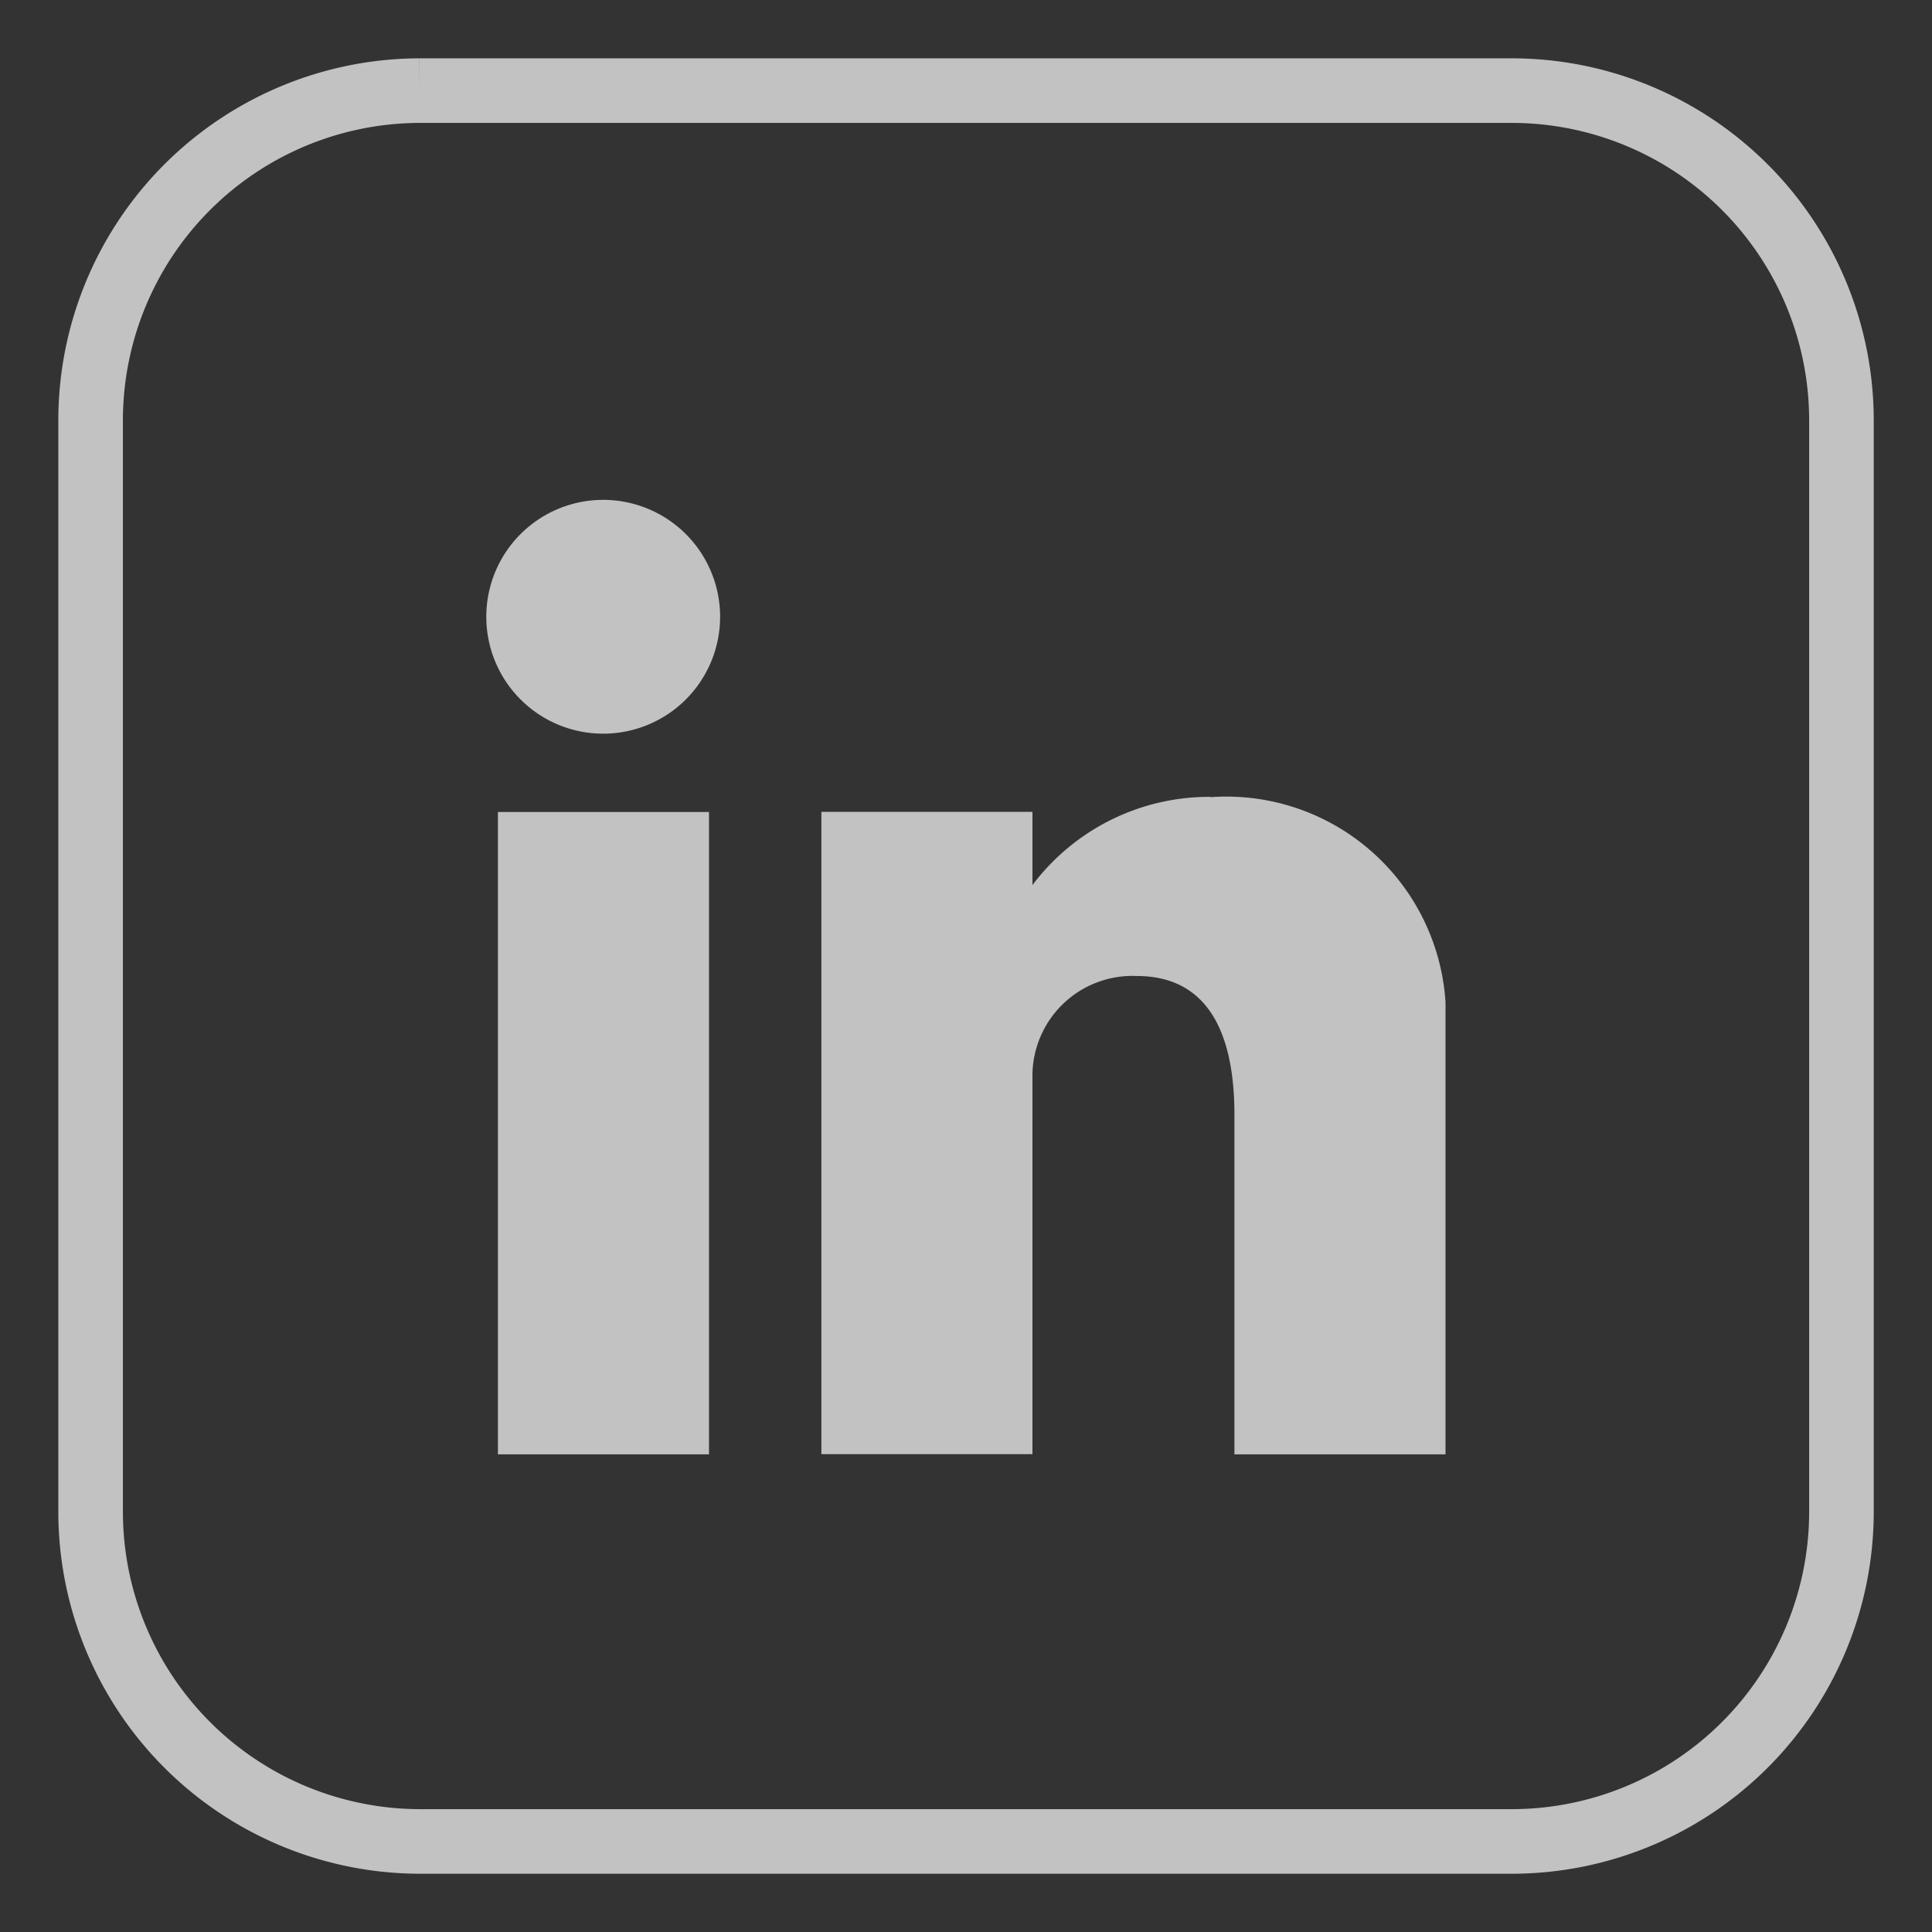 <svg xmlns="http://www.w3.org/2000/svg" xmlns:xlink="http://www.w3.org/1999/xlink" width="29.912" height="29.912" viewBox="0 0 29.912 29.912">
  <rect x="0" y="0" width="29.912" height="29.912" fill="#333333" stroke="none"/>
  <defs>
    <clipPath id="clip-path">
      <rect id="Rectangle_12" data-name="Rectangle 12" width="29.912" height="29.912" fill="none"/>
    </clipPath>
  </defs>
  <g id="Group_67" data-name="Group 67" transform="translate(2 2)" opacity="0.701">
    <g id="Group_7" data-name="Group 7" transform="translate(-2 -2)" clip-path="url(#clip-path)">
      <path id="Path_65" data-name="Path 65" d="M5.091,0H22.016a5.106,5.106,0,0,1,5.091,5.091V22.016a5.106,5.106,0,0,1-5.091,5.091H5.091A5.106,5.106,0,0,1,0,22.016V5.091A5.106,5.106,0,0,1,5.091,0" transform="translate(1.403 1.403)" fill="none" stroke="#fff" stroke-width="1"/>
      <path id="Path_66" data-name="Path 66" d="M15.3,13.948a1.81,1.81,0,1,0,1.81,1.81,1.81,1.81,0,0,0-1.81-1.81" transform="translate(-5.961 -6.209)" fill="#fff"/>
      <rect id="Rectangle_11" data-name="Rectangle 11" width="3.268" height="9.945" transform="translate(7.709 12.572)" fill="#fff"/>
      <path id="Path_67" data-name="Path 67" d="M30.932,24.068a3.426,3.426,0,0,0-2.759,1.366V24.3H24.905v9.945h3.268V28.42a1.548,1.548,0,0,1,1.616-1.578c.668,0,1.511.325,1.511,2.152v5.254h3.268v-7a3.4,3.4,0,0,0-3.637-3.175" transform="translate(-12.188 -11.731)" fill="#fff"/>
    </g>
  </g>
</svg>

